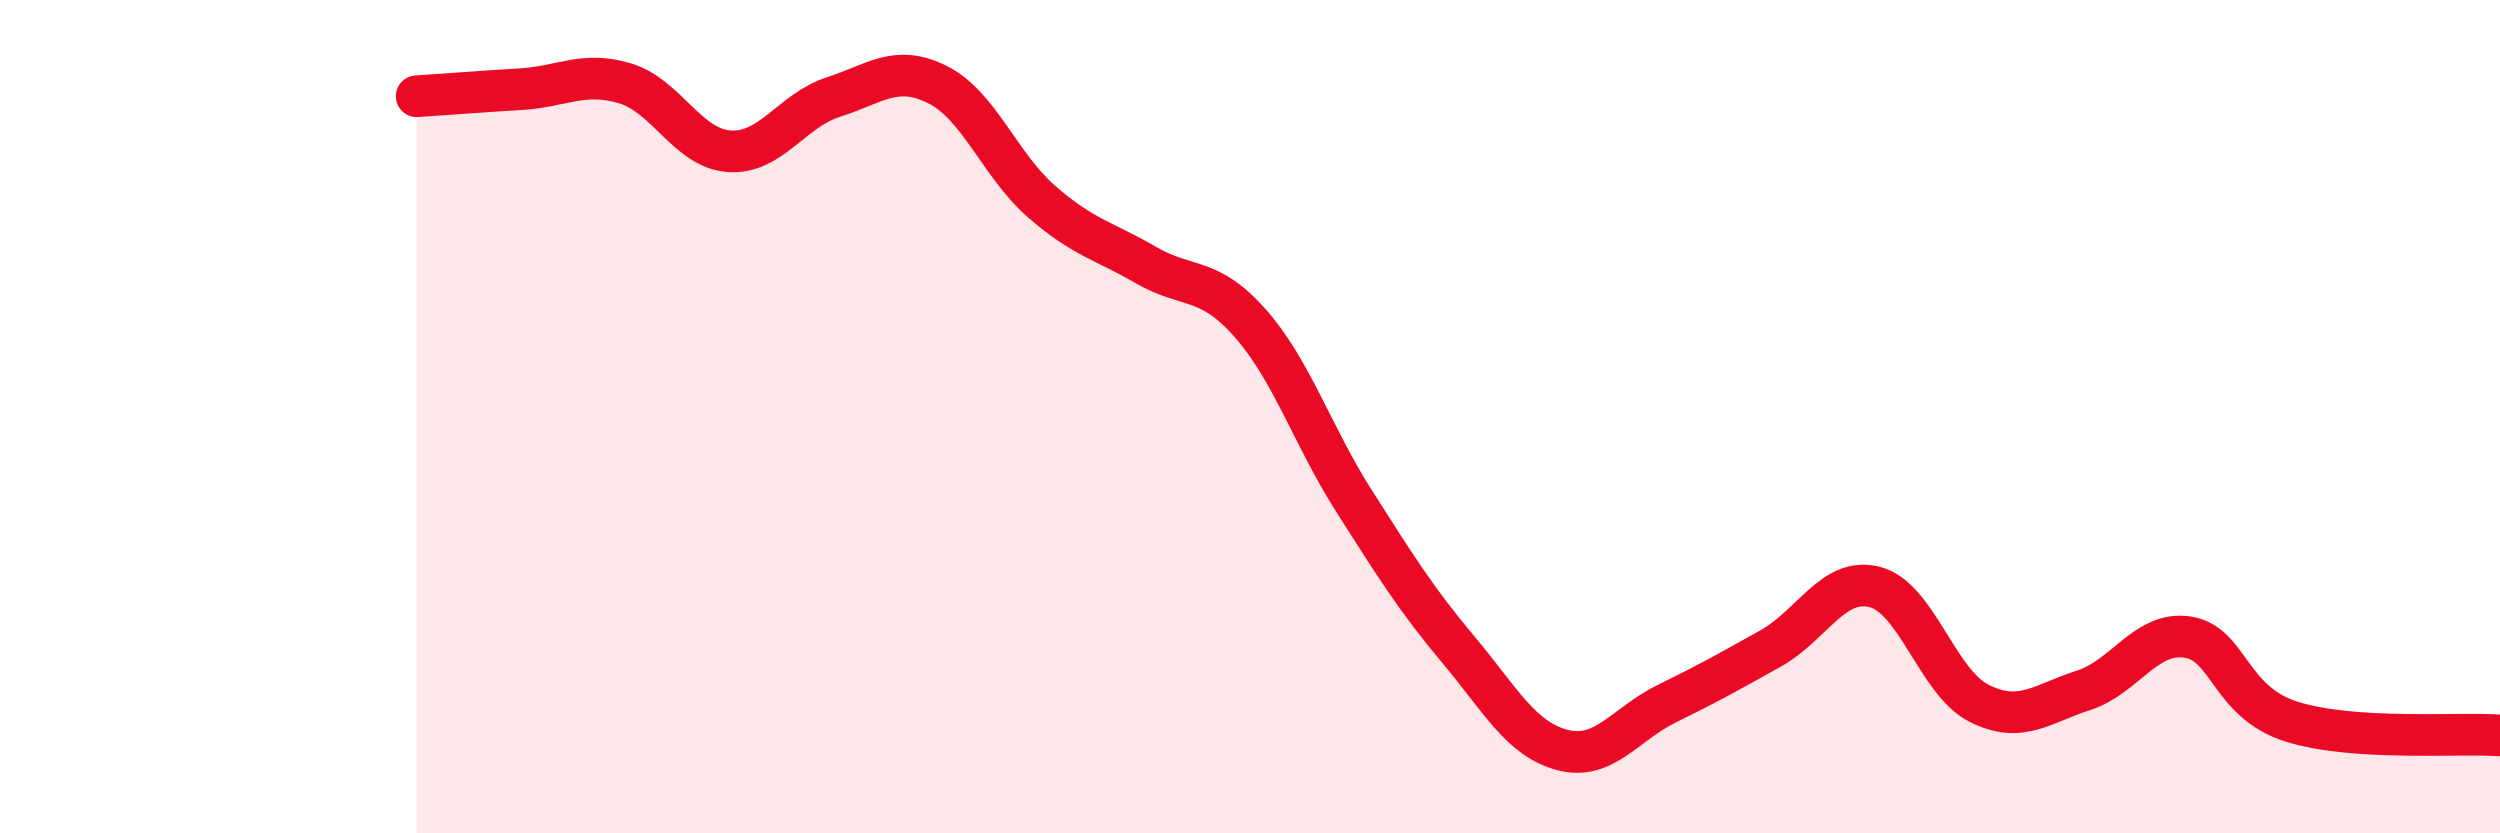 
    <svg width="60" height="20" viewBox="0 0 60 20" xmlns="http://www.w3.org/2000/svg">
      <path
        d="M 10,2.31 C 10.5,2.28 11.5,2.2 12.5,2.14 C 13.5,2.08 14,1.7 15,2 C 16,2.3 16.5,3.56 17.5,3.63 C 18.5,3.7 19,2.65 20,2.33 C 21,2.01 21.5,1.53 22.5,2.03 C 23.5,2.53 24,3.97 25,4.84 C 26,5.71 26.5,5.78 27.5,6.36 C 28.5,6.94 29,6.62 30,7.75 C 31,8.88 31.5,10.46 32.5,12.03 C 33.5,13.6 34,14.4 35,15.59 C 36,16.78 36.5,17.74 37.5,18 C 38.5,18.26 39,17.38 40,16.89 C 41,16.4 41.5,16.12 42.5,15.56 C 43.5,15 44,13.83 45,14.09 C 46,14.35 46.5,16.38 47.5,16.88 C 48.5,17.38 49,16.89 50,16.57 C 51,16.25 51.5,15.14 52.5,15.29 C 53.5,15.44 53.5,16.85 55,17.32 C 56.5,17.79 59,17.58 60,17.65L60 20L10 20Z"
        fill="#EB0A25"
        opacity="0.1"
        stroke-linecap="round"
        stroke-linejoin="round"
      />
      <path
        d="M 10,2.31 C 10.5,2.28 11.5,2.2 12.5,2.14 C 13.5,2.08 14,1.7 15,2 C 16,2.3 16.5,3.56 17.5,3.63 C 18.5,3.7 19,2.65 20,2.33 C 21,2.01 21.5,1.53 22.5,2.03 C 23.5,2.53 24,3.97 25,4.84 C 26,5.71 26.5,5.78 27.5,6.36 C 28.5,6.94 29,6.62 30,7.75 C 31,8.88 31.5,10.46 32.5,12.03 C 33.5,13.6 34,14.4 35,15.59 C 36,16.78 36.5,17.74 37.5,18 C 38.5,18.26 39,17.38 40,16.89 C 41,16.4 41.5,16.12 42.5,15.56 C 43.5,15 44,13.83 45,14.09 C 46,14.35 46.5,16.38 47.5,16.88 C 48.5,17.38 49,16.89 50,16.57 C 51,16.25 51.5,15.14 52.5,15.29 C 53.5,15.44 53.5,16.85 55,17.32 C 56.5,17.79 59,17.58 60,17.65"
        stroke="#EB0A25"
        stroke-width="1"
        fill="none"
        stroke-linecap="round"
        stroke-linejoin="round"
      />
    </svg>
  